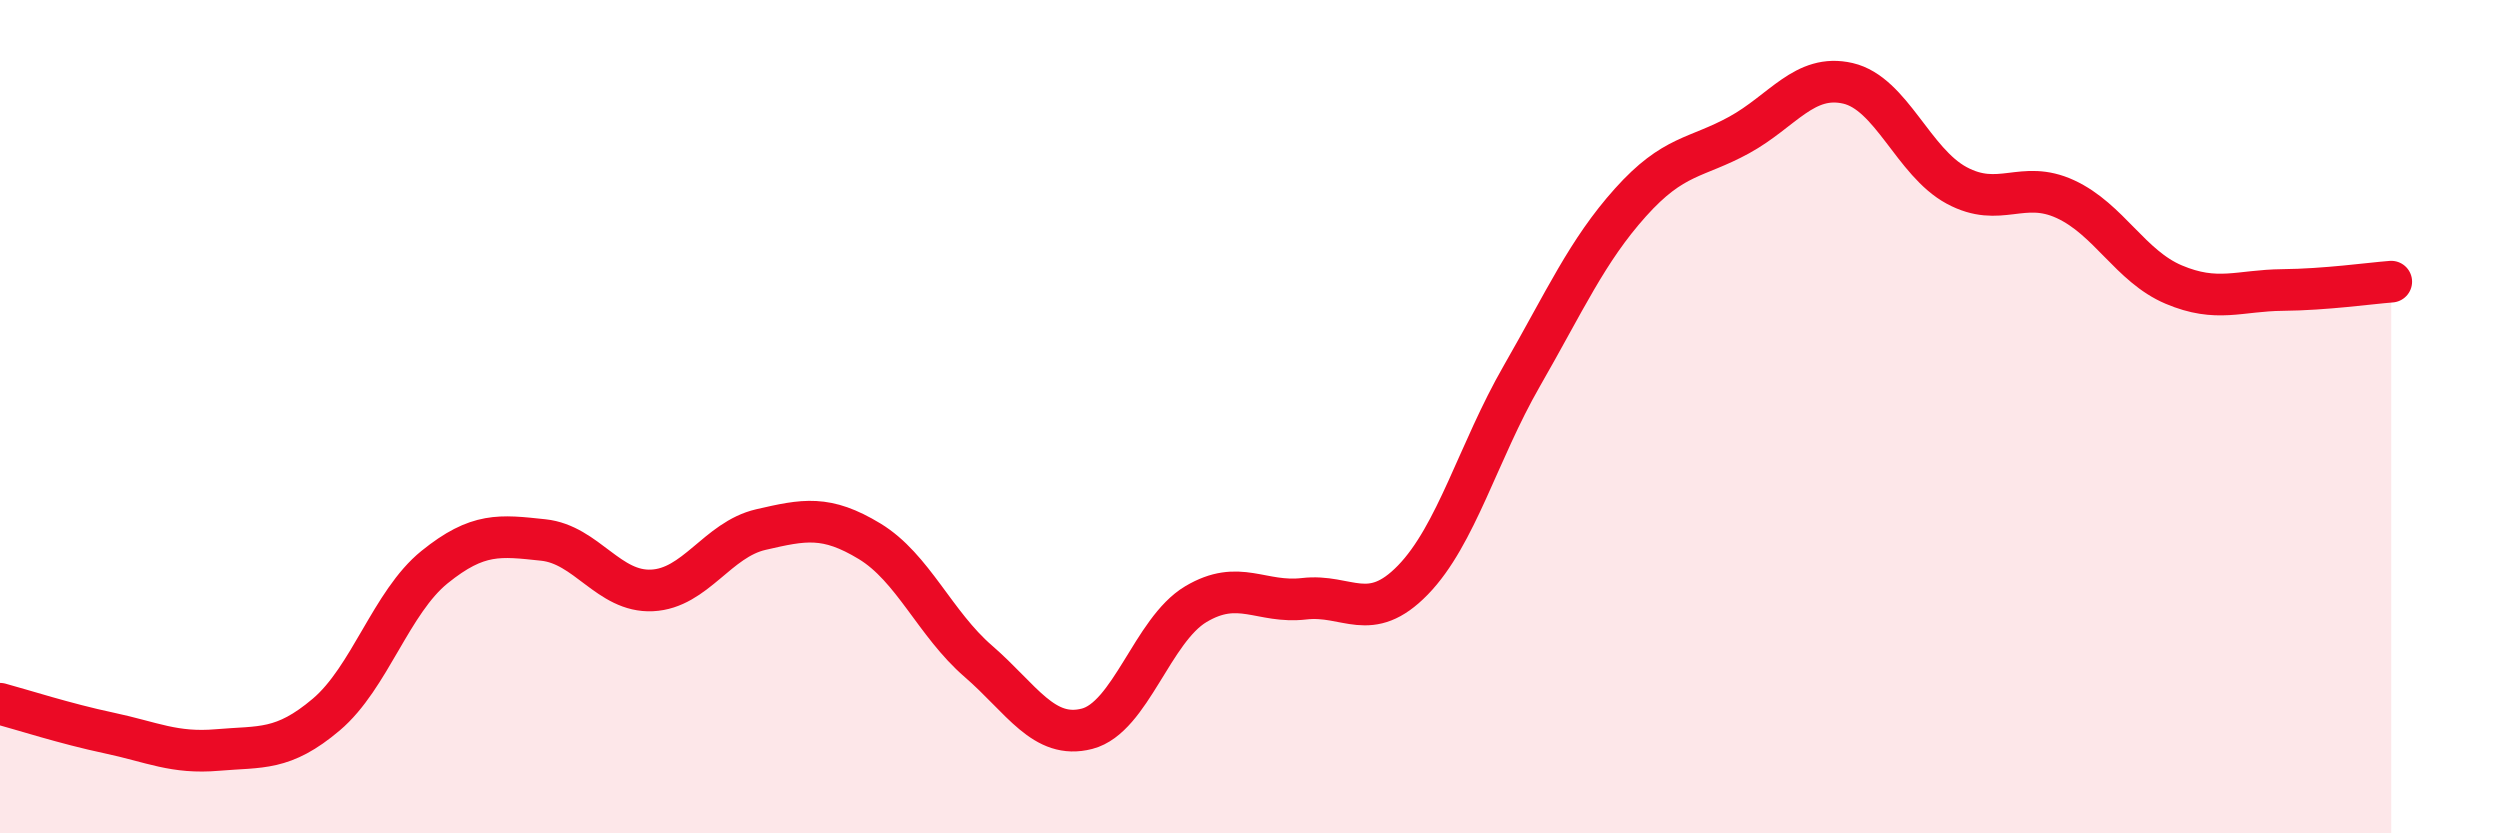 
    <svg width="60" height="20" viewBox="0 0 60 20" xmlns="http://www.w3.org/2000/svg">
      <path
        d="M 0,16.89 C 0.52,17.03 1.57,17.37 2.61,17.59 C 3.65,17.81 4.18,18.09 5.22,18 C 6.26,17.91 6.79,18.03 7.83,17.15 C 8.87,16.27 9.39,14.45 10.43,13.61 C 11.47,12.77 12,12.85 13.04,12.96 C 14.08,13.07 14.61,14.22 15.65,14.17 C 16.69,14.12 17.22,12.95 18.26,12.71 C 19.3,12.47 19.83,12.36 20.87,12.99 C 21.91,13.62 22.44,14.97 23.48,15.87 C 24.52,16.77 25.05,17.76 26.09,17.49 C 27.13,17.22 27.66,15.12 28.7,14.5 C 29.74,13.88 30.26,14.49 31.3,14.37 C 32.34,14.25 32.87,14.99 33.91,13.92 C 34.95,12.85 35.48,10.84 36.52,9.03 C 37.56,7.22 38.09,6.02 39.13,4.86 C 40.17,3.7 40.7,3.81 41.74,3.24 C 42.78,2.67 43.31,1.76 44.35,2 C 45.39,2.24 45.92,3.89 46.96,4.45 C 48,5.01 48.53,4.3 49.57,4.78 C 50.61,5.26 51.13,6.39 52.17,6.83 C 53.21,7.27 53.74,6.97 54.78,6.96 C 55.82,6.95 56.87,6.8 57.39,6.76L57.39 20L0 20Z"
        fill="#EB0A25"
        opacity="0.1"
        stroke-linecap="round"
        stroke-linejoin="round"
      />
      <path
        d="M 0,16.89 C 0.52,17.03 1.57,17.37 2.61,17.59 C 3.65,17.81 4.18,18.09 5.22,18 C 6.26,17.91 6.79,18.03 7.83,17.15 C 8.87,16.27 9.39,14.45 10.43,13.61 C 11.47,12.77 12,12.85 13.04,12.96 C 14.08,13.07 14.61,14.22 15.65,14.17 C 16.69,14.12 17.22,12.95 18.26,12.71 C 19.3,12.47 19.83,12.36 20.87,12.99 C 21.91,13.62 22.44,14.97 23.48,15.87 C 24.52,16.77 25.05,17.76 26.09,17.49 C 27.13,17.22 27.66,15.12 28.7,14.5 C 29.74,13.88 30.26,14.49 31.3,14.37 C 32.34,14.25 32.87,14.99 33.91,13.92 C 34.95,12.85 35.48,10.84 36.52,9.03 C 37.56,7.22 38.09,6.02 39.13,4.86 C 40.17,3.7 40.7,3.81 41.74,3.24 C 42.78,2.67 43.31,1.76 44.35,2 C 45.39,2.24 45.92,3.89 46.96,4.45 C 48,5.01 48.53,4.3 49.57,4.78 C 50.61,5.26 51.13,6.39 52.17,6.83 C 53.21,7.27 53.74,6.97 54.78,6.96 C 55.82,6.95 56.87,6.8 57.39,6.76"
        stroke="#EB0A25"
        stroke-width="1"
        fill="none"
        stroke-linecap="round"
        stroke-linejoin="round"
      />
    </svg>
  